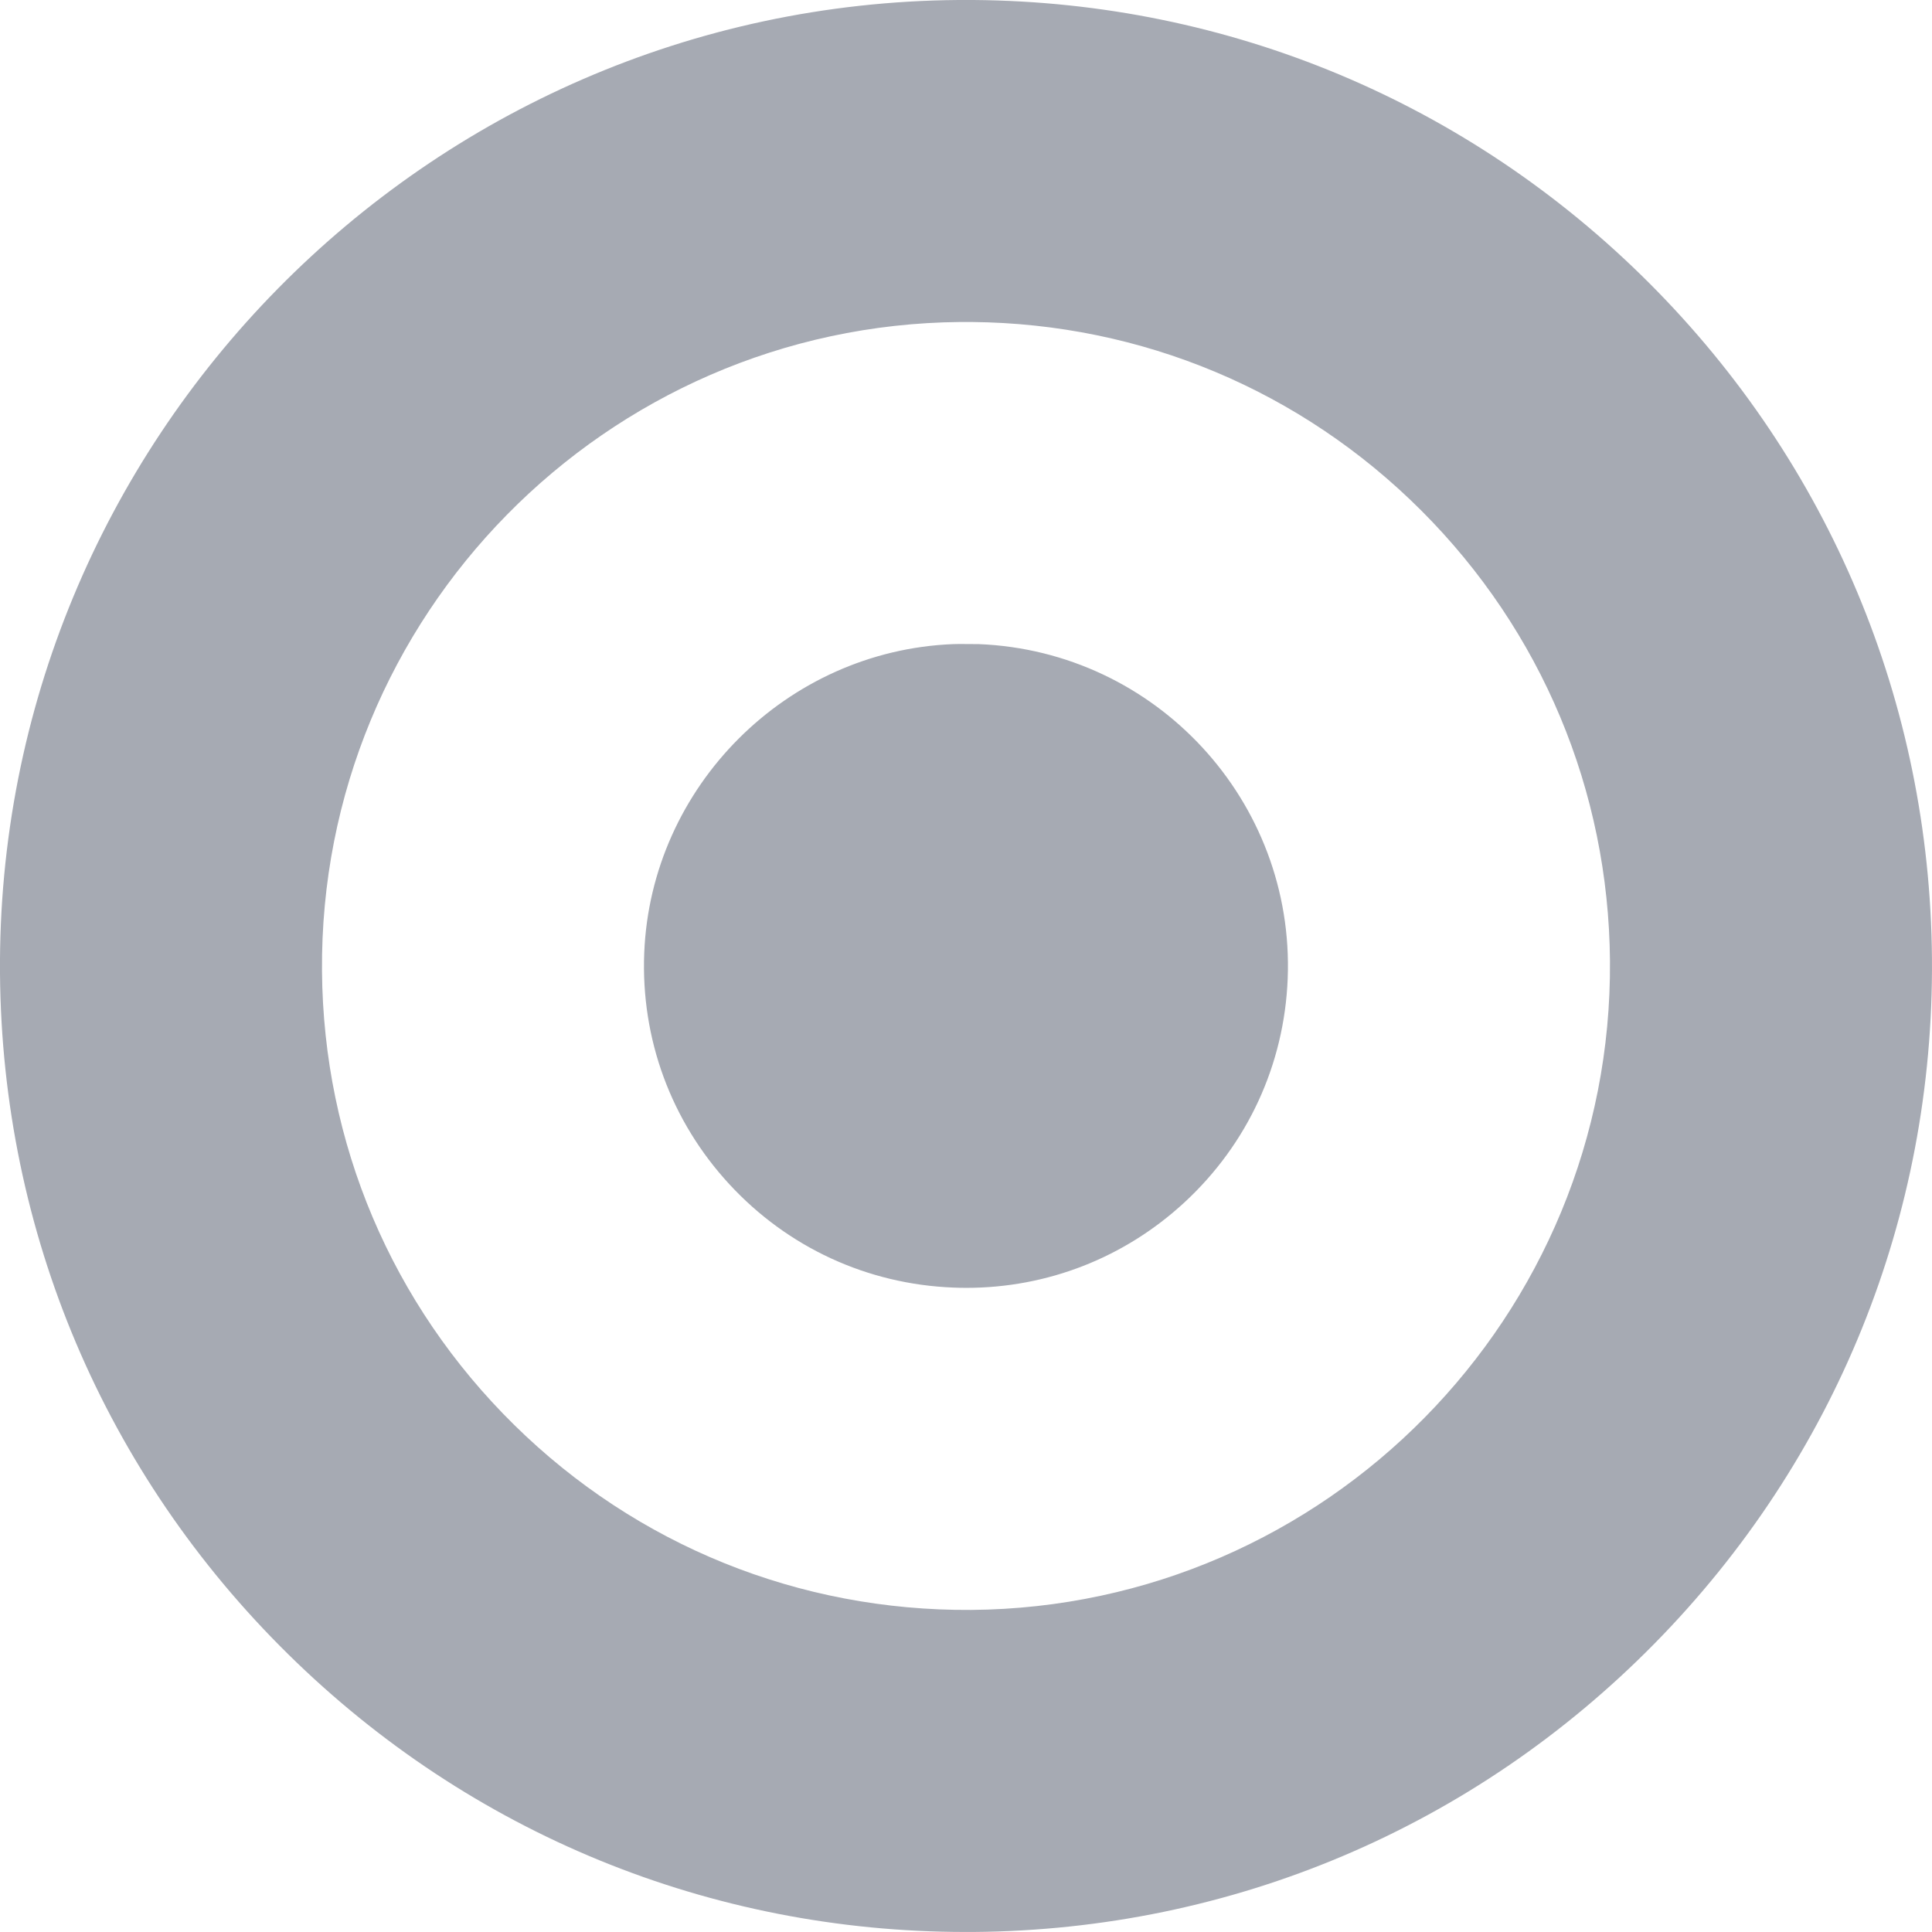 <svg xmlns="http://www.w3.org/2000/svg" id="Layer_1" data-name="Layer 1" viewBox="0 0 47.497 47.496"><defs><style>      .cls-1 {        fill: #a6aab3;      }    </style></defs><path class="cls-1" d="m23.743,47.496c-6.271,0-12.178-2.418-16.652-6.822C2.569,36.225.051,30.281,0,23.938-.104,10.843,10.464.105,23.558,0h.364S23.938,0,23.938,0c6.272.05,12.168,2.52,16.603,6.955,4.435,4.435,6.905,10.331,6.955,16.603.051,6.343-2.372,12.327-6.821,16.848-4.449,4.521-10.393,7.039-16.736,7.09-.065,0-.13,0-.195,0Zm-.137-39.58c-8.722.079-15.759,7.234-15.69,15.958.034,4.229,1.712,8.191,4.727,11.158,3.014,2.966,7.008,4.575,11.232,4.547,8.73-.07,15.775-7.229,15.705-15.958-.034-4.181-1.68-8.112-4.637-11.068-2.953-2.953-6.878-4.599-11.053-4.637h-.284Zm.15,23.745c-.108,0-.216-.002-.325-.007-2.112-.084-4.066-.987-5.5-2.54s-2.177-3.573-2.093-5.686c.164-4.094,3.499-7.429,7.593-7.593l.158-.003.475.003c4.361.175,7.768,3.865,7.593,8.227-.084,2.112-.987,4.066-2.54,5.5-1.474,1.36-3.367,2.099-5.361,2.099Z"></path></svg>